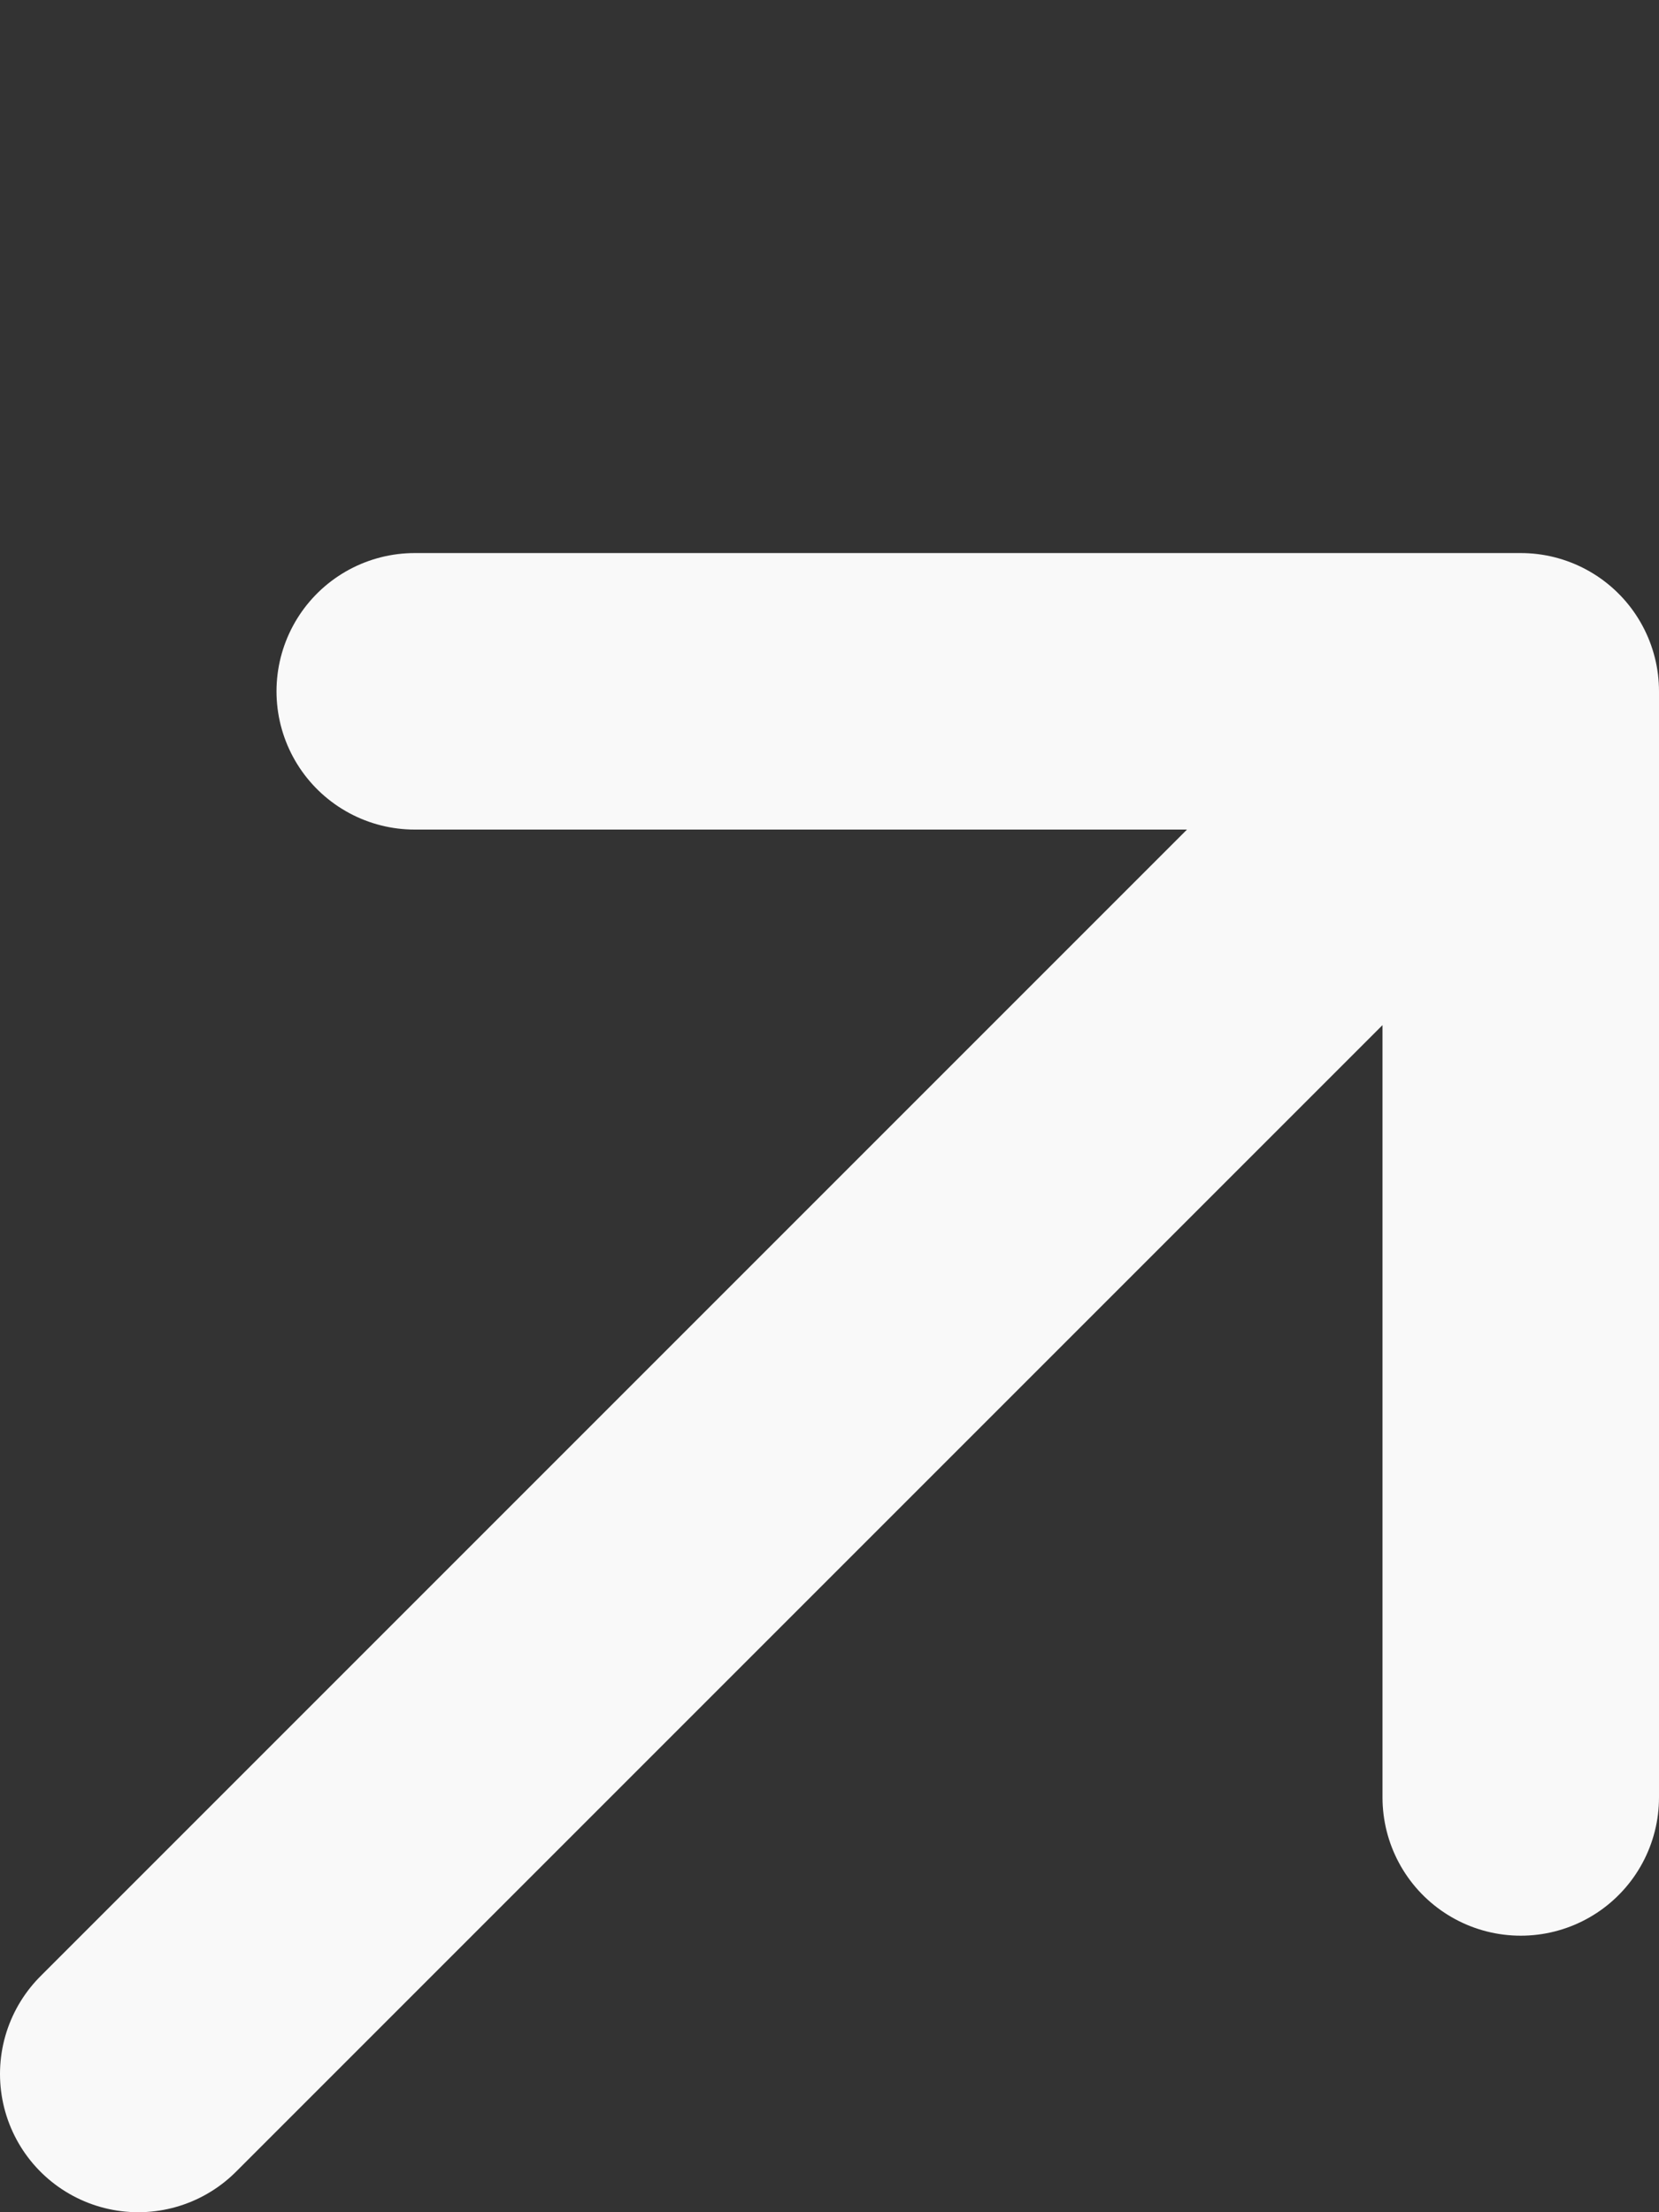 <?xml version="1.0" encoding="UTF-8"?> <svg xmlns="http://www.w3.org/2000/svg" width="12" height="16" viewBox="0 0 12 16" fill="none"><rect x="0" y="0" width="12" height="16" fill="#333333" stroke="none"/><path d="M1 15L11 5M11 5H3M11 5V13" stroke="#F9F9F9" stroke-width="2" stroke-linecap="round" stroke-linejoin="round"></path></svg> 